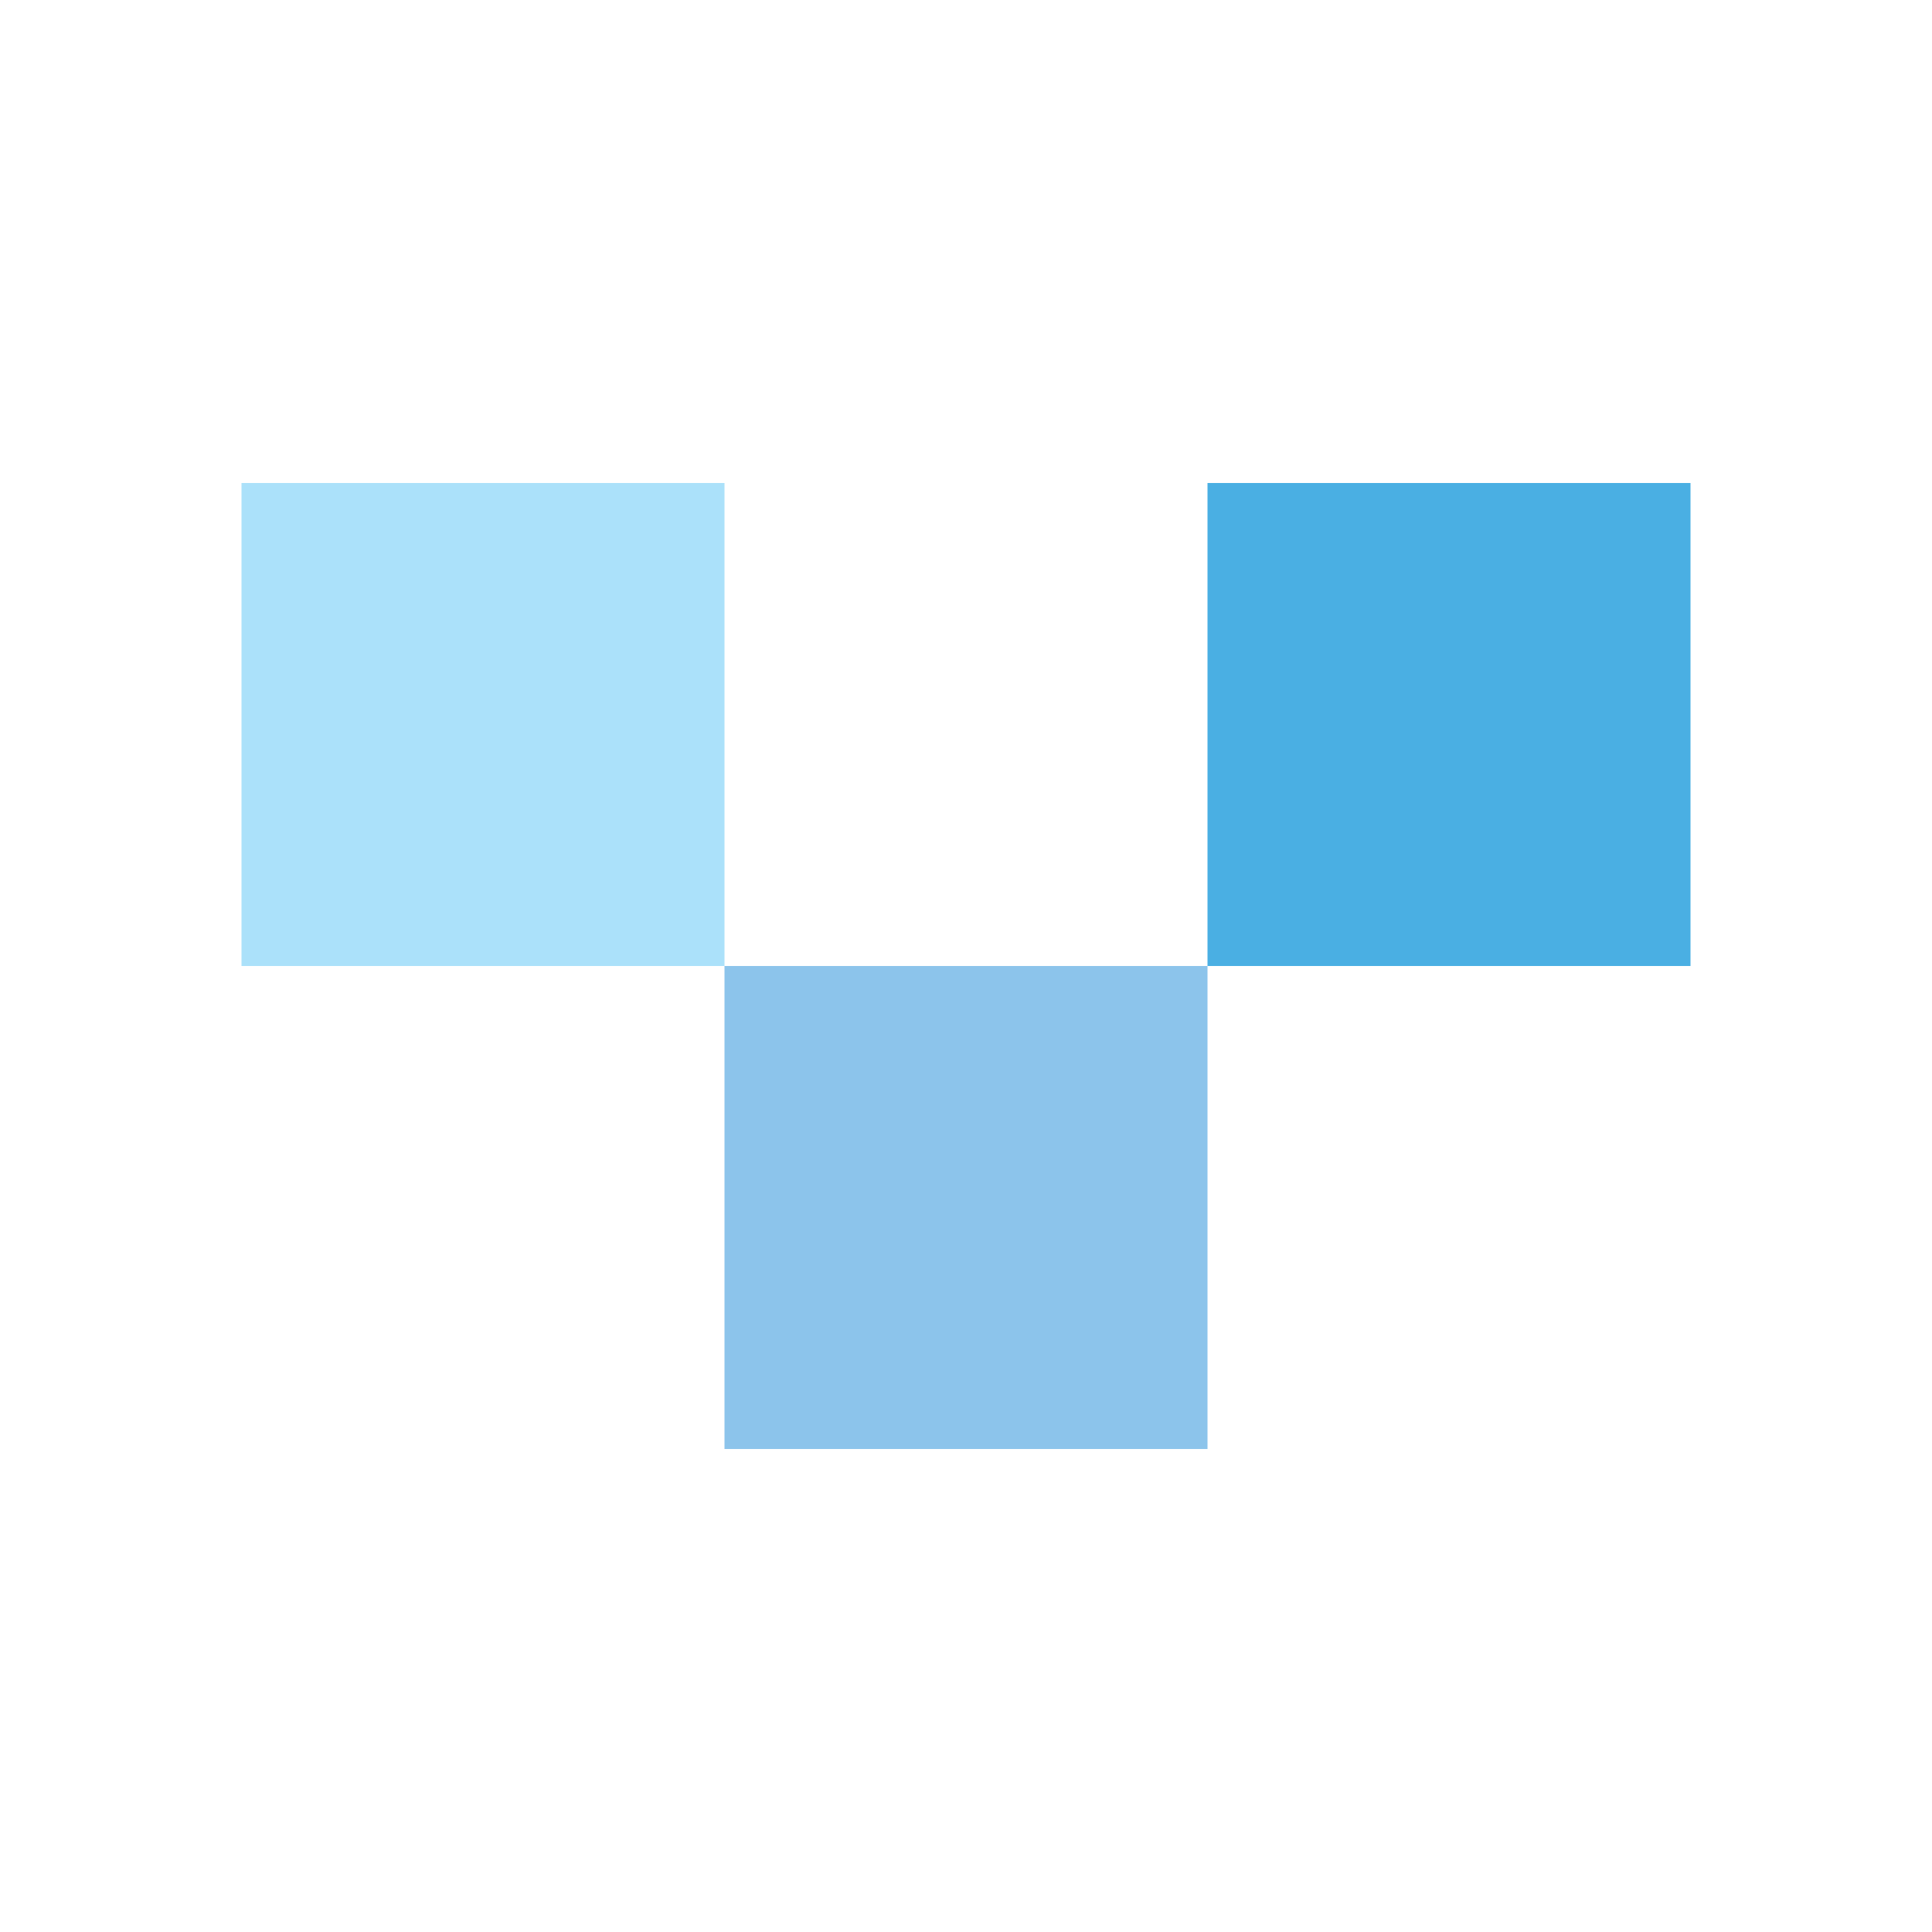 <?xml version="1.0" encoding="UTF-8"?><svg id="Layer_2" xmlns="http://www.w3.org/2000/svg" viewBox="0 0 72 72"><defs><style>.cls-1{fill:none;}.cls-2{fill:#abe1fa;}.cls-3{fill:#8cc4eb;}.cls-4{fill:#4aafe3;}</style></defs><g id="Icons"><g id="Service-IOT"><rect class="cls-1" width="72" height="72"/></g><rect class="cls-2" x="9" y="18" width="18" height="18" transform="translate(36 54) rotate(180)"/><rect class="cls-3" x="27" y="36" width="18" height="18" transform="translate(72 90) rotate(180)"/><path class="cls-4" d="M45,36h18v-18h-18v18Z"/></g></svg>